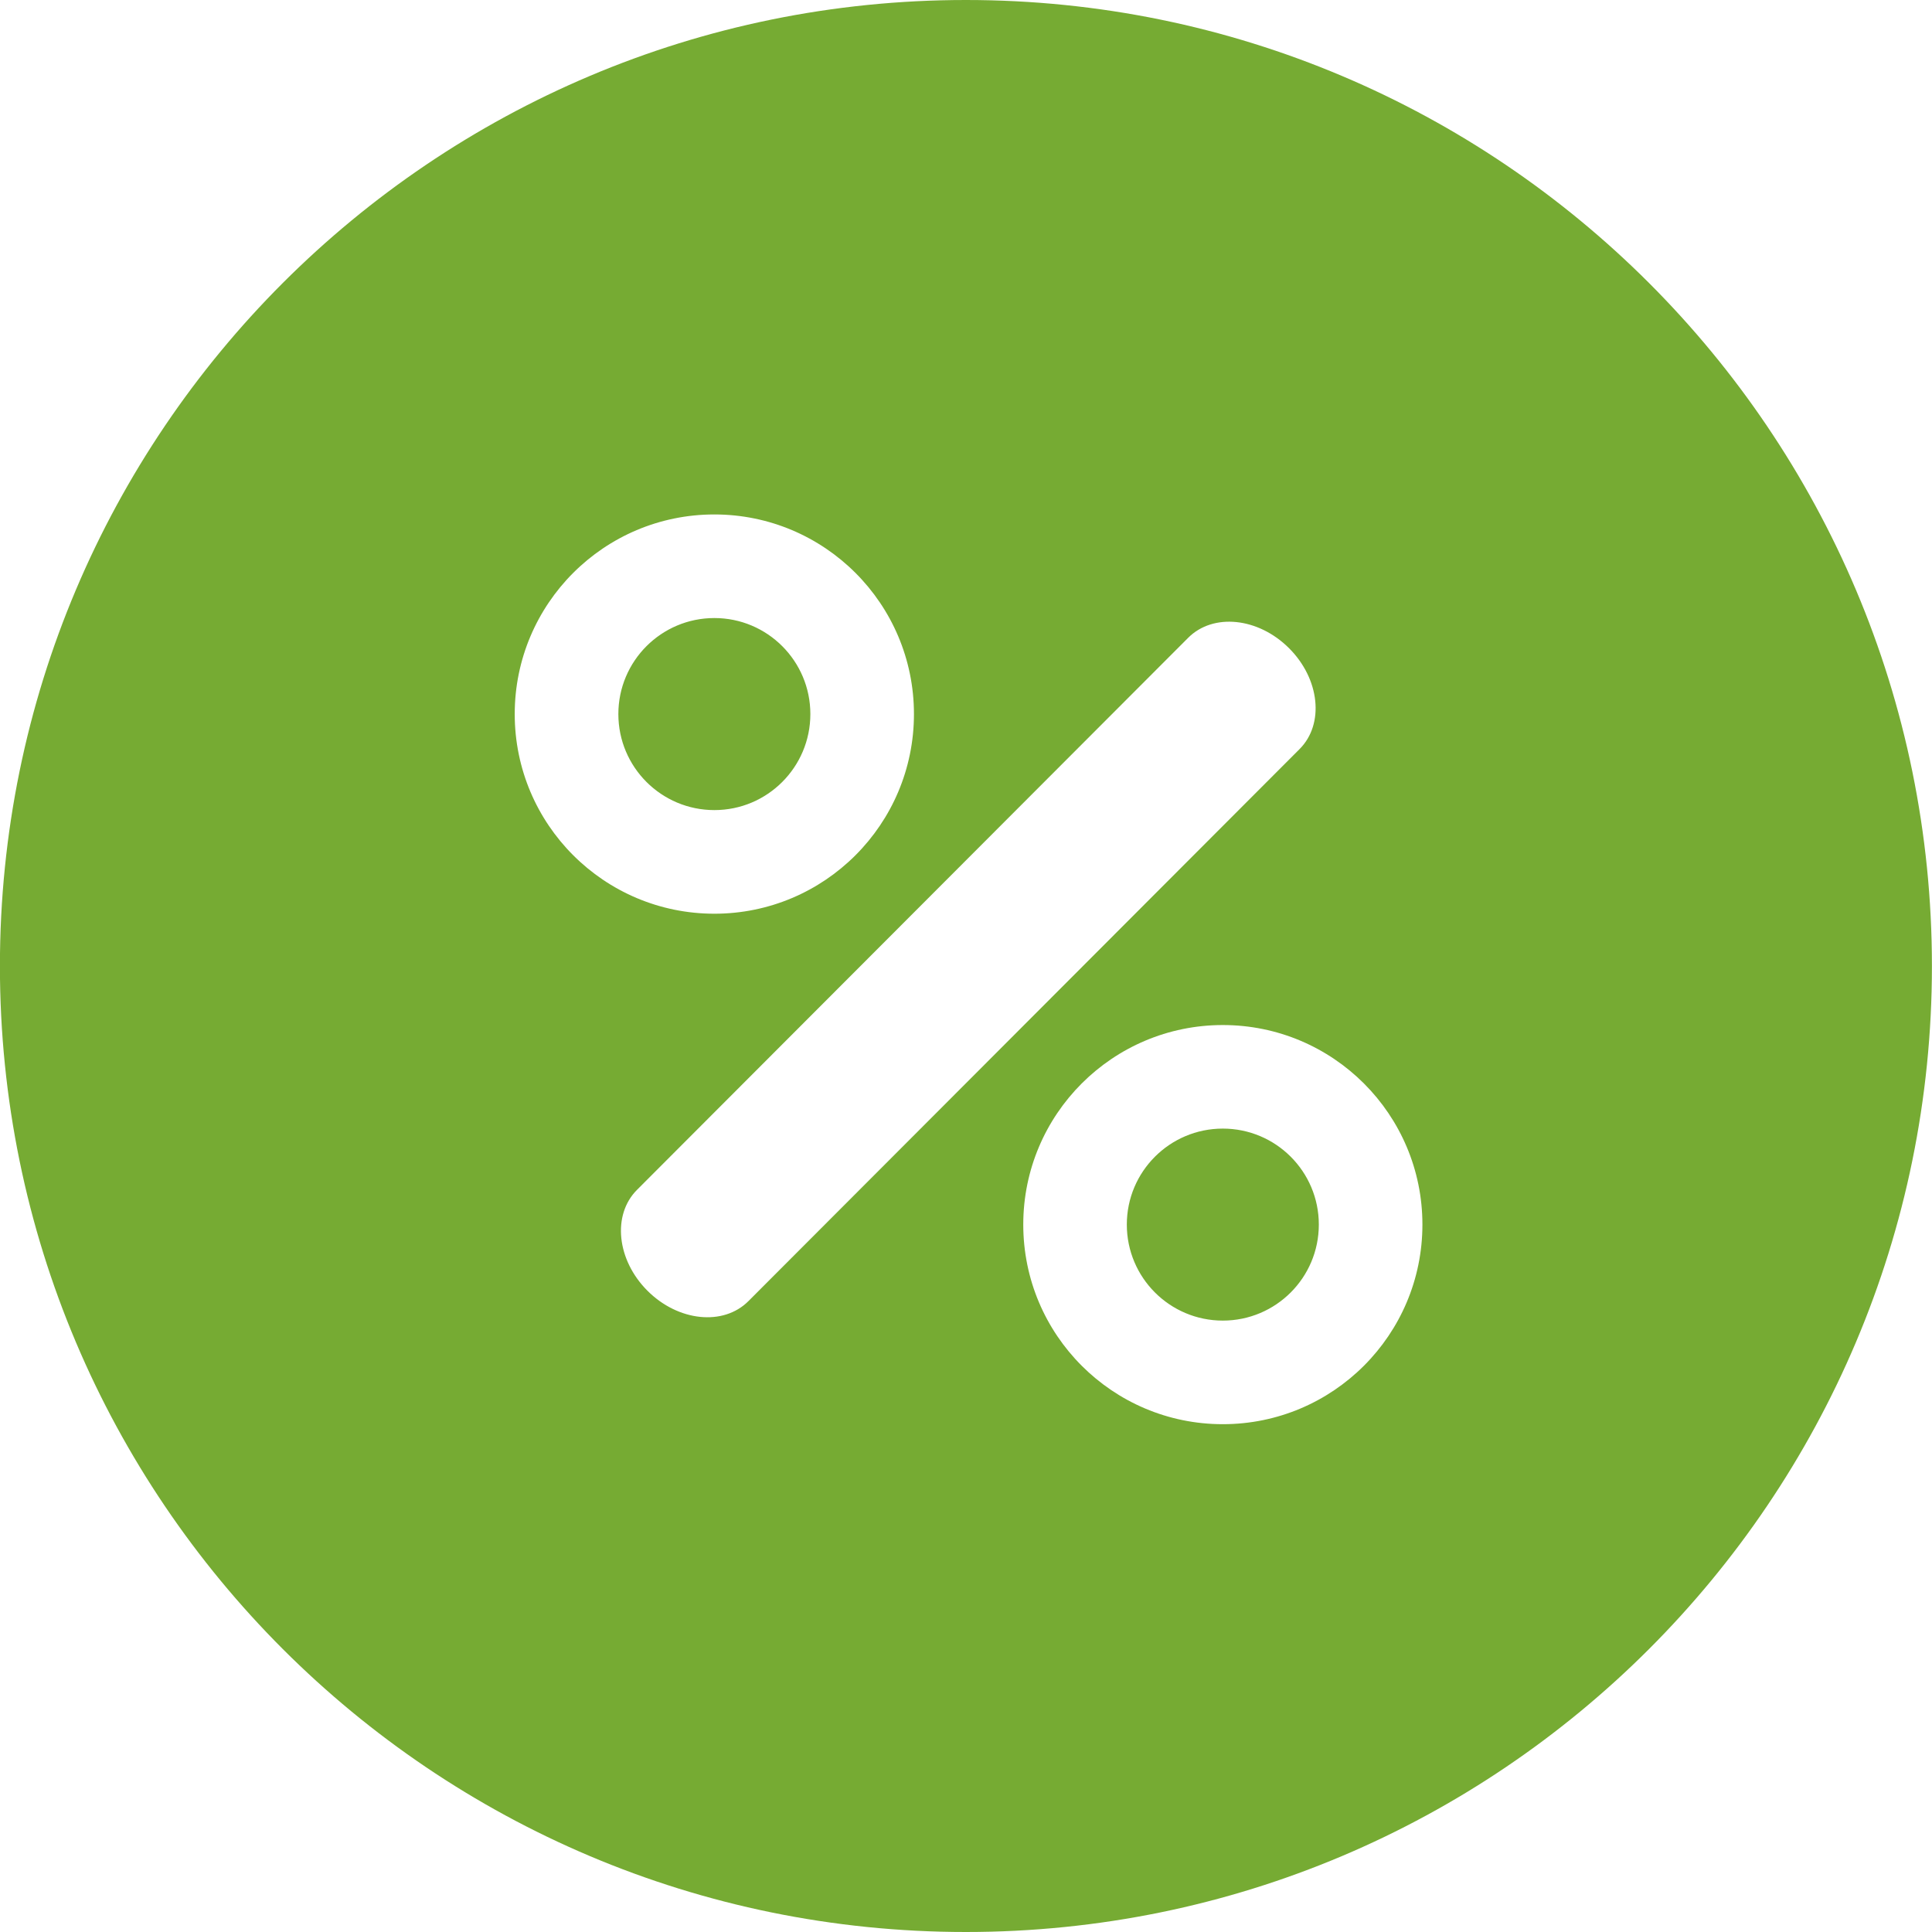 <?xml version="1.0" encoding="utf-8"?>
<!-- Generator: Adobe Illustrator 13.0.0, SVG Export Plug-In . SVG Version: 6.00 Build 14948)  -->
<!DOCTYPE svg PUBLIC "-//W3C//DTD SVG 1.1//EN" "http://www.w3.org/Graphics/SVG/1.1/DTD/svg11.dtd">
<svg version="1.1" id="Layer_1" xmlns="http://www.w3.org/2000/svg" xmlns:xlink="http://www.w3.org/1999/xlink" x="0px" y="0px"
	 width="50px" height="50px" viewBox="0 0 50 50" enable-background="new 0 0 50 50" xml:space="preserve">
<g>
	<g>
		<path fill="#76AB33" d="M20.972,18.48c0-1.373-1.112-2.485-2.484-2.485c-1.373,0-2.485,1.113-2.485,2.485
			c0,1.373,1.113,2.485,2.485,2.485C19.859,20.966,20.972,19.853,20.972,18.48z M31.646,29.208c-1.371,0-2.484,1.111-2.484,2.484
			s1.113,2.485,2.484,2.485c1.373,0,2.485-1.112,2.485-2.485S33.019,29.208,31.646,29.208z M24.997,0
			C11.19,0-0.002,11.193-0.002,25.001C-0.002,38.807,11.189,50,24.997,50s25.001-11.191,25.001-24.999S38.805,0,24.997,0z
			 M13.321,18.48c0-2.853,2.313-5.166,5.166-5.166c2.853,0,5.166,2.313,5.166,5.166c0,2.854-2.313,5.167-5.166,5.167
			C15.634,23.646,13.321,21.334,13.321,18.48z M19.368,33.674c-0.646,0.647-1.815,0.527-2.611-0.269
			c-0.796-0.795-0.918-1.963-0.273-2.61L30.75,16.506c0.646-0.647,1.813-0.527,2.61,0.269c0.797,0.795,0.92,1.964,0.273,2.611
			L19.368,33.674z M31.646,36.858c-2.853,0-5.164-2.313-5.164-5.166c0-2.853,2.313-5.164,5.164-5.164
			c2.854,0,5.166,2.313,5.166,5.164C36.812,34.545,34.499,36.858,31.646,36.858z"/>
	</g>
</g>
</svg>

